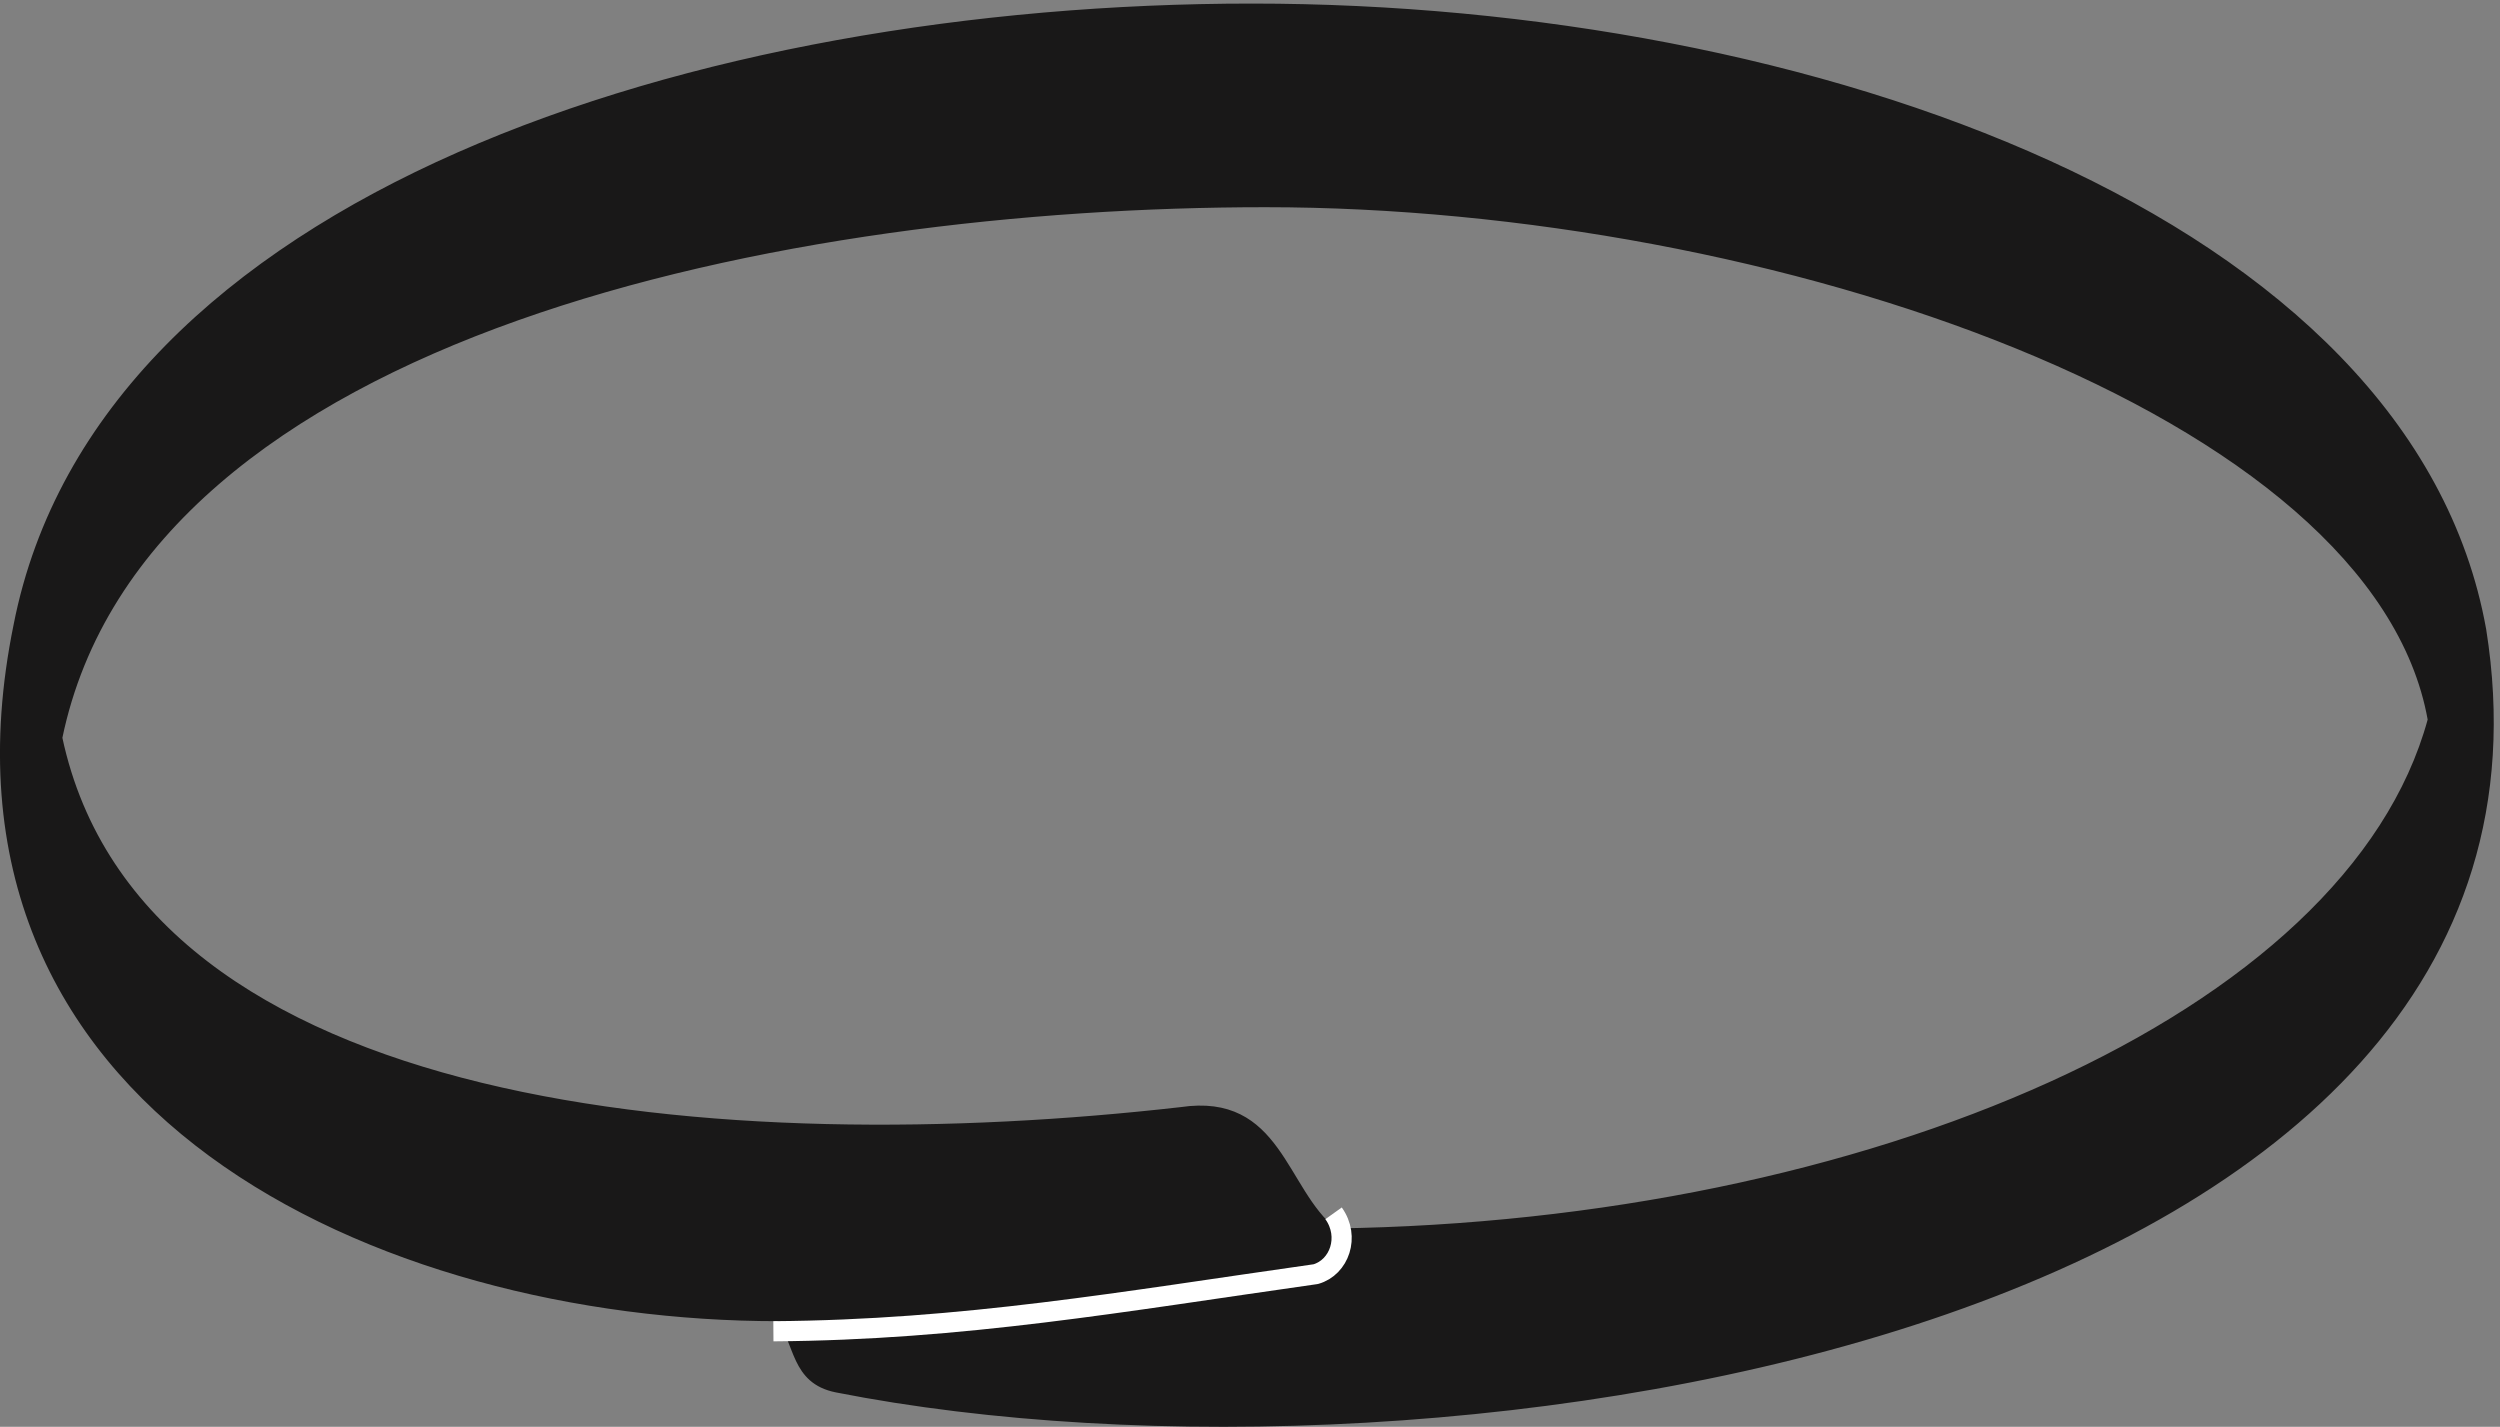 <svg xmlns="http://www.w3.org/2000/svg" xml:space="preserve" width="712.411" height="406.595"><rect width="100%" height="100%" fill="#808080" stroke="none"/><path d="M34.238 1717.72C-178.883 675.879 816.16 230.922 1667.92 230.922c41.04-50.402 30.24-133.922 123.84-152.64 1303.2-257.044 3769.2 128.878 3530.16 1629.358-158.4 883.44-1443.6 1336.32-2639.52 1336.32-1183.68 0-2467.439-407.52-2648.162-1326.24Zm94.321-241.92C302.078 663.641 1561.36 569.32 2529.76 679.48c212.4 31.68 220.32-172.8 330.48-259.921 1134 15.839 2172.96 457.203 2346.48 1095.121-118.08 661.68-1409.04 1103.04-2495.52 1103.04-1015.92 0-2401.2-267.84-2582.641-1141.92" style="fill:#191818;fill-opacity:1;fill-rule:evenodd;stroke:none" transform="matrix(.133 0 0 -.133 -.007 406.533)"/><path d="M34.238 1717.72C-178.883 675.879 816.16 230.922 1667.92 230.922c41.04-50.402 30.24-133.922 123.84-152.64 1303.2-257.044 3769.2 128.878 3530.16 1629.358-158.4 883.44-1443.6 1336.32-2639.52 1336.32-1183.68 0-2467.439-407.52-2648.162-1326.24Zm94.321-241.92C302.078 663.641 1561.36 569.32 2529.76 679.48c212.4 31.68 220.32-172.8 330.48-259.921 1134 15.839 2172.96 457.203 2346.48 1095.121-118.08 661.68-1409.04 1103.04-2495.52 1103.04-1015.92 0-2401.2-267.84-2582.641-1141.92Z" style="fill:none;stroke:#191818;stroke-width:10.08;stroke-linecap:butt;stroke-linejoin:round;stroke-miterlimit:10;stroke-dasharray:none;stroke-opacity:1" transform="matrix(.133 0 0 -.133 -.007 406.533)"/><path d="M1657.12 204.285c407.52 2.879 745.92 63.36 1162.08 122.399 50.4 14.402 74.16 79.921 38.16 130.32" style="fill:none;stroke:#fff;stroke-width:43.2;stroke-linecap:butt;stroke-linejoin:round;stroke-miterlimit:10;stroke-dasharray:none;stroke-opacity:1" transform="matrix(.133 0 0 -.133 -.007 406.533)"/></svg>
